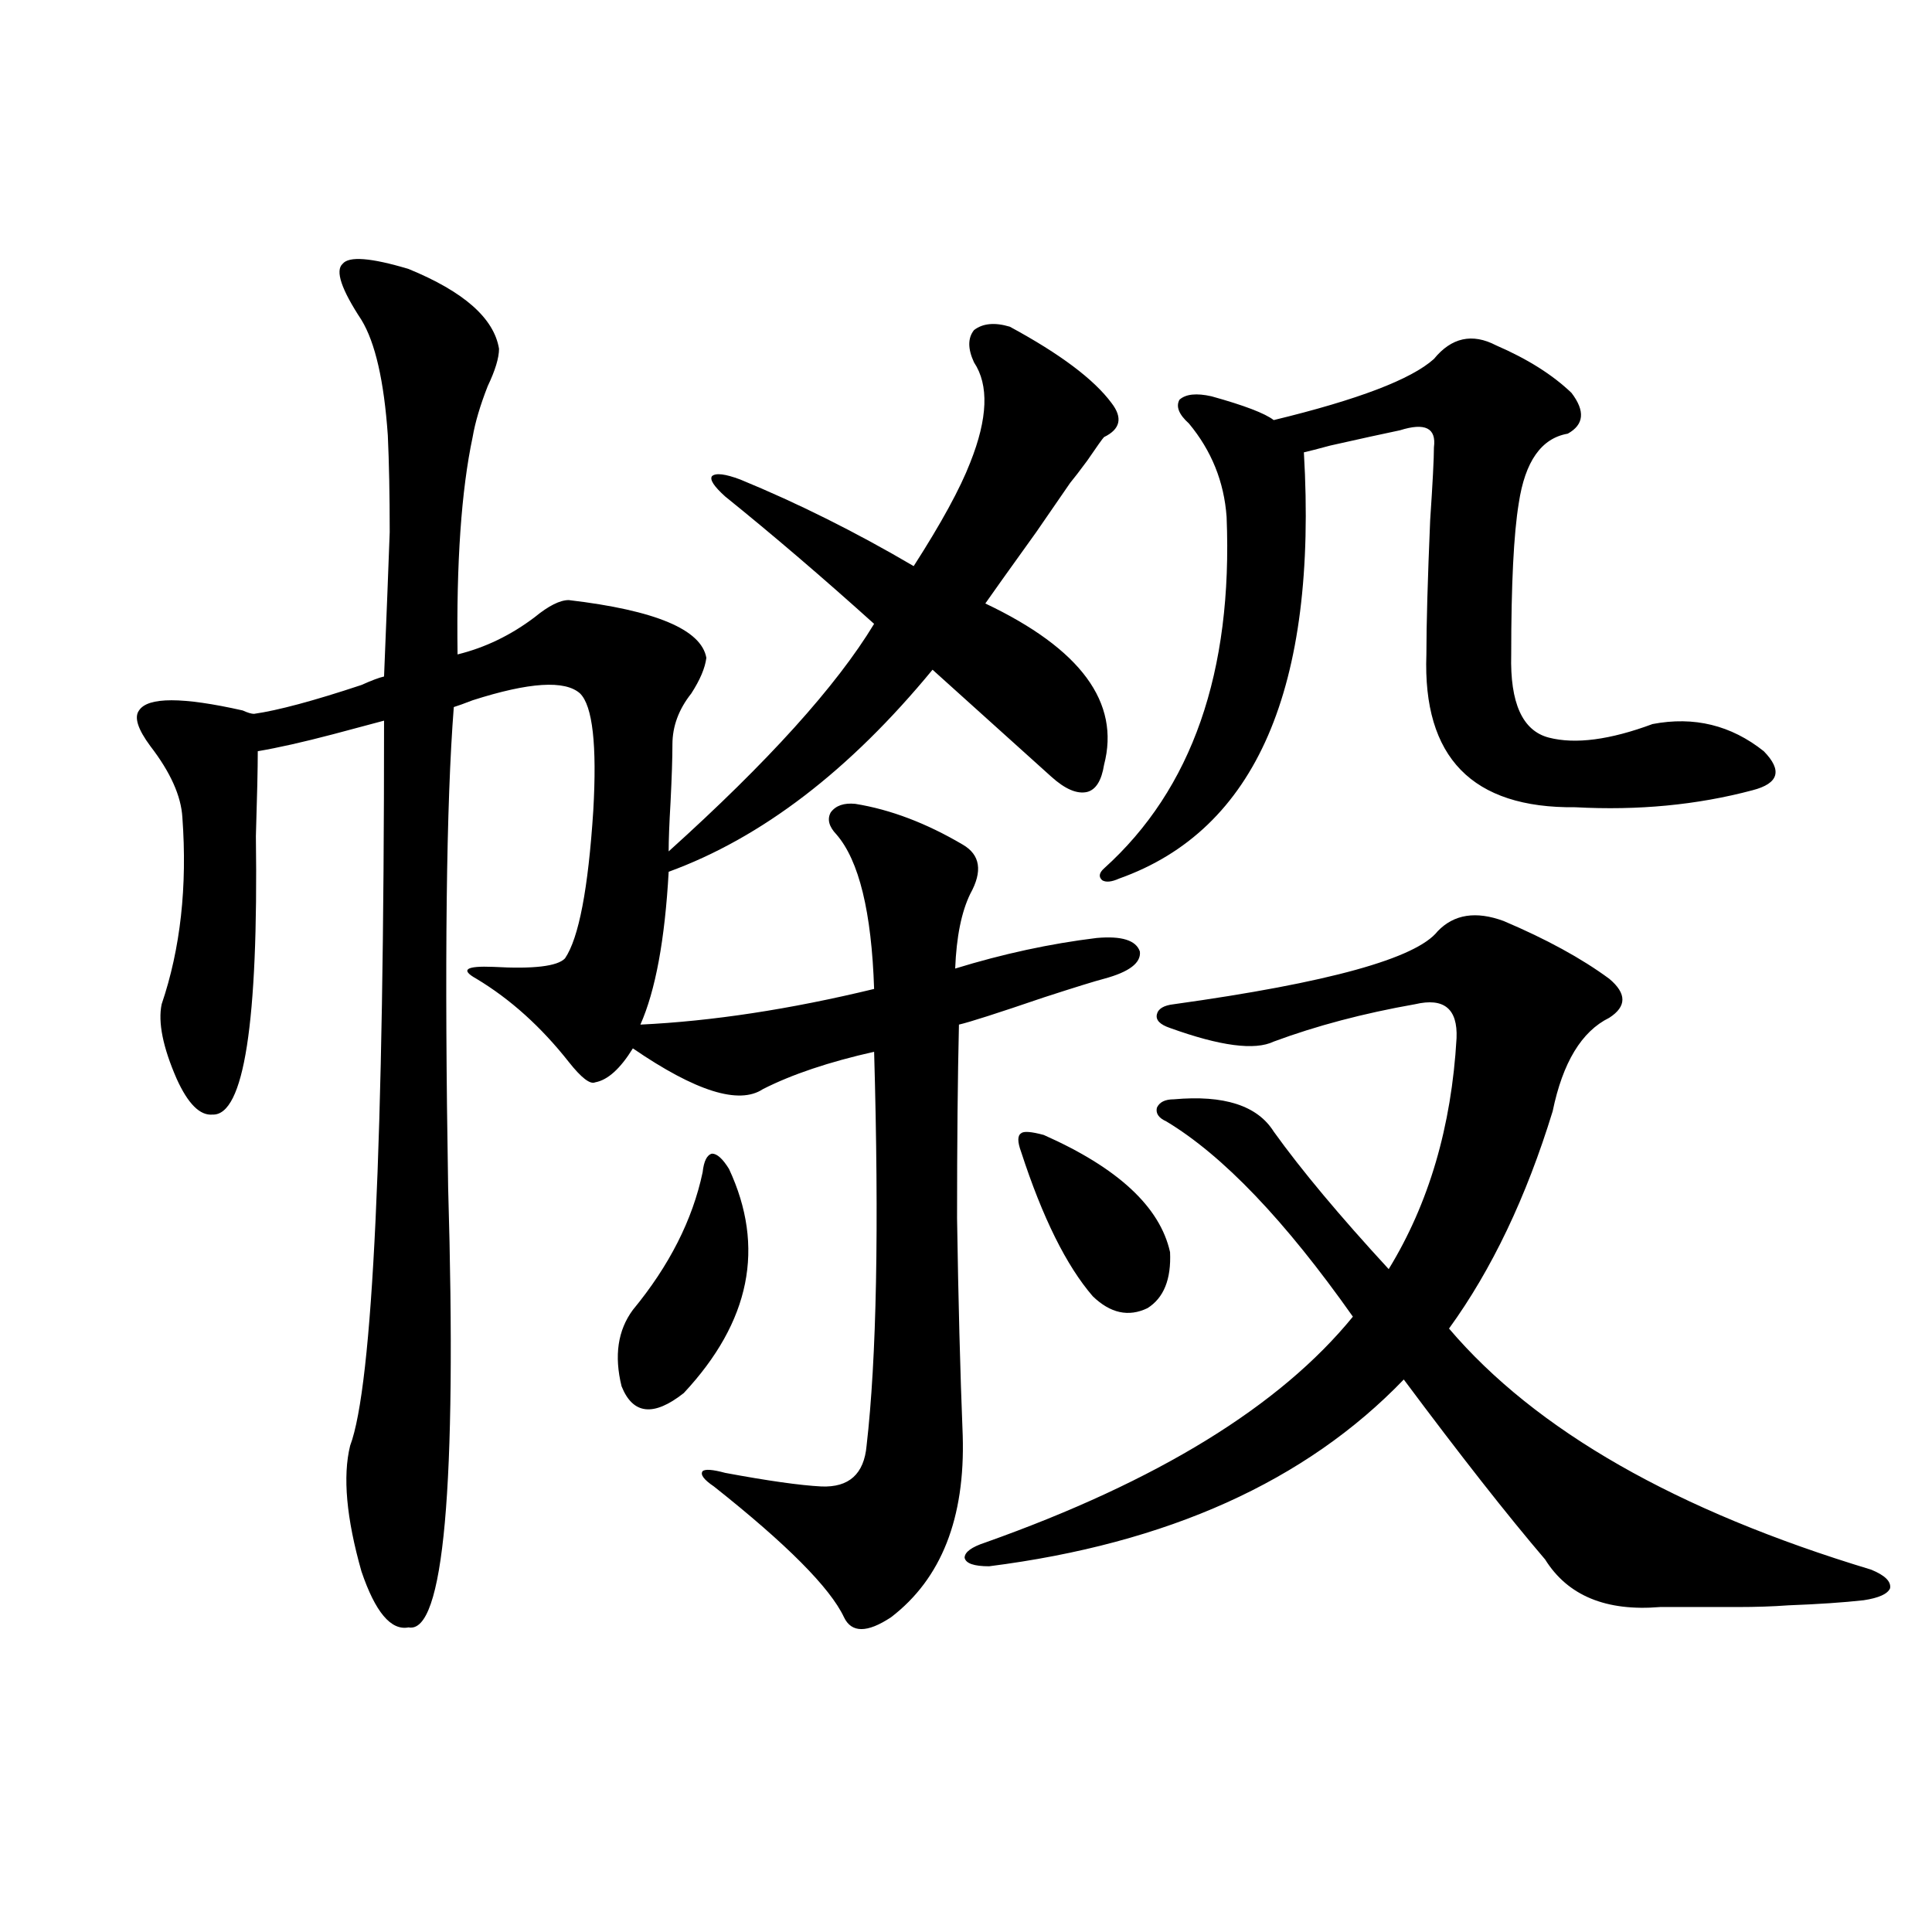 <?xml version="1.0" encoding="utf-8"?>
<!-- Generator: Adobe Illustrator 16.0.0, SVG Export Plug-In . SVG Version: 6.00 Build 0)  -->
<!DOCTYPE svg PUBLIC "-//W3C//DTD SVG 1.1//EN" "http://www.w3.org/Graphics/SVG/1.1/DTD/svg11.dtd">
<svg version="1.1" id="图层_1" xmlns="http://www.w3.org/2000/svg" xmlns:xlink="http://www.w3.org/1999/xlink" x="0px" y="0px"
	 width="1000px" height="1000px" viewBox="0 0 1000 1000" enable-background="new 0 0 1000 1000" xml:space="preserve">
<path d="M442.696,416.07c18.201,2.938,36.737,9.97,55.608,21.094c9.101,5.273,10.396,13.774,3.902,25.488
	c-4.558,9.38-7.164,22.274-7.805,38.672c24.71-7.608,49.1-12.882,73.169-15.82c13.003-1.167,20.487,1.181,22.438,7.031
	c0.641,5.864-5.533,10.547-18.536,14.063c-4.558,1.181-14.969,4.395-31.219,9.668c-24.069,8.212-38.703,12.896-43.901,14.063
	c-0.655,27.548-0.976,60.946-0.976,100.195c0.641,42.188,1.616,79.692,2.927,112.5c1.296,42.778-11.066,74.13-37.072,94.043
	c-12.362,8.198-20.487,8.198-24.39,0c-7.164-15.229-29.603-37.793-67.315-67.676c-5.213-3.516-7.164-6.152-5.854-7.91
	c1.296-1.167,5.198-0.879,11.707,0.879c22.104,4.106,38.688,6.454,49.755,7.031c14.299,0.591,22.104-6.44,23.414-21.094
	c5.198-45.112,6.494-113.077,3.902-203.906c-23.414,5.273-42.605,11.728-57.56,19.336c-12.362,8.212-34.801,1.181-67.315-21.094
	c-6.509,10.547-13.018,16.411-19.512,17.578c-2.606,1.181-7.164-2.335-13.658-10.547c-14.313-18.155-30.243-32.52-47.804-43.066
	c-8.46-4.683-5.533-6.729,8.78-6.152c20.808,1.181,33.17-0.288,37.072-4.395c7.149-10.547,12.027-36.035,14.634-76.465
	c1.951-33.976-0.335-54.19-6.829-60.645c-7.805-7.031-26.341-5.851-55.608,3.516c-4.558,1.758-7.805,2.938-9.756,3.516
	c-3.902,49.81-4.878,132.715-2.927,248.73c4.543,155.278-2.286,231.152-20.487,227.637c-9.115,1.758-17.24-7.91-24.39-29.004
	c-7.805-27.534-9.756-49.219-5.854-65.039c11.707-31.05,17.561-156.144,17.561-375.293c-6.509,1.758-15.289,4.106-26.341,7.031
	c-15.609,4.106-28.627,7.031-39.023,8.789c0,8.789-0.335,23.442-0.976,43.945c1.296,96.68-6.188,144.731-22.438,144.141
	c-6.509,0.591-12.683-5.562-18.536-18.457c-7.164-16.397-9.756-29.292-7.805-38.672c9.756-28.702,13.323-60.933,10.731-96.68
	c-0.655-11.124-6.188-23.429-16.585-36.914c-6.509-8.789-8.46-14.941-5.854-18.457c4.543-7.031,22.438-7.031,53.657,0
	c2.592,1.181,4.543,1.758,5.854,1.758c12.348-1.758,30.884-6.729,55.608-14.941c5.198-2.335,9.101-3.804,11.707-4.395
	c1.296-31.641,2.271-56.538,2.927-74.707c0-19.336-0.335-36.035-0.976-50.098c-1.951-28.125-6.509-48.038-13.658-59.766
	c-10.411-15.82-13.658-25.488-9.756-29.004c3.247-4.093,14.634-3.214,34.146,2.637c28.612,11.728,44.222,25.488,46.828,41.309
	c0,4.696-1.951,11.137-5.854,19.336c-3.902,9.97-6.509,18.759-7.805,26.367c-5.854,27.548-8.46,65.039-7.805,112.5
	c14.299-3.516,27.637-9.956,39.999-19.336c7.149-5.851,13.003-8.789,17.561-8.789c44.877,5.273,68.611,15.243,71.218,29.883
	c-0.655,5.273-3.262,11.426-7.805,18.457c-6.509,8.212-9.756,17.001-9.756,26.367c0,7.031-0.335,17.001-0.976,29.883
	c-0.655,11.138-0.976,19.638-0.976,25.488c51.371-46.28,86.827-85.542,106.339-117.773c-26.676-24.019-52.361-45.991-77.071-65.918
	c-5.854-5.273-8.14-8.789-6.829-10.547c1.951-1.758,6.829-1.168,14.634,1.758c29.908,12.305,59.831,27.246,89.754,44.824
	c14.299-22.261,24.055-40.128,29.268-53.613c9.101-22.852,9.756-40.128,1.951-51.855c-3.262-7.031-3.262-12.594,0-16.699
	c4.543-3.516,10.731-4.093,18.536-1.758c26.006,14.063,43.566,27.246,52.682,39.551c5.854,7.621,4.543,13.485-3.902,17.578
	c-0.655,0.59-3.582,4.696-8.78,12.305c-3.902,5.273-6.829,9.091-8.78,11.426c-3.262,4.696-9.115,13.184-17.561,25.488
	c-14.313,19.927-23.094,32.231-26.341,36.914c49.42,23.442,69.907,51.278,61.462,83.496c-1.311,8.212-4.237,12.896-8.78,14.063
	c-5.213,1.181-11.387-1.456-18.536-7.91l-61.462-55.371c-42.926,52.157-88.458,87.012-136.582,104.59
	c-1.951,35.156-6.829,61.523-14.634,79.102c37.072-1.758,77.392-7.91,120.973-18.457c-1.311-39.839-7.805-66.495-19.512-79.98
	c-3.902-4.093-4.878-7.91-2.927-11.426C432.605,416.949,436.843,415.493,442.696,416.07z M377.332,605.035
	c18.856,40.43,11.052,79.102-23.414,116.016c-15.609,12.305-26.341,11.138-32.194-3.516c-3.902-15.82-1.951-29.004,5.854-39.551
	c18.856-22.852,30.884-46.582,36.097-71.191c0.641-5.851,2.271-9.077,4.878-9.668C371.144,597.125,374.07,599.762,377.332,605.035z
	 M778.298,476.715c22.104,9.38,40.319,19.336,54.633,29.883c9.101,7.622,9.101,14.364,0,20.215
	c-14.313,7.031-24.069,23.153-29.268,48.34c-13.658,44.536-31.554,82.04-53.657,112.5c44.877,52.734,117.711,94.345,218.531,124.805
	c7.149,2.938,10.396,6.152,9.756,9.668c-1.311,2.925-5.854,4.972-13.658,6.152c-10.411,1.167-23.414,2.046-39.023,2.637
	c-7.805,0.577-16.585,0.879-26.341,0.879c-9.115,0-22.438,0-39.999,0c-27.972,2.335-47.804-5.864-59.511-24.609
	c-19.512-22.852-43.901-53.901-73.169-93.164c-50.73,52.734-122.283,84.966-214.629,96.68c-7.805,0-12.042-1.456-12.683-4.395
	c0-2.925,3.567-5.562,10.731-7.91c89.099-31.641,152.512-70.601,190.239-116.895c-35.121-49.796-67.315-83.496-96.583-101.074
	c-3.902-1.758-5.533-4.093-4.878-7.031c1.296-2.925,4.223-4.395,8.78-4.395c26.006-2.335,43.246,3.228,51.706,16.699
	c14.299,19.927,34.146,43.657,59.511,71.191c20.808-33.976,32.515-73.828,35.121-119.531c0.641-15.229-6.509-21.094-21.463-17.578
	c-26.676,4.696-51.065,11.138-73.169,19.336c-9.756,4.696-27.651,2.349-53.657-7.031c-5.213-1.758-7.484-4.093-6.829-7.031
	c0.641-2.925,3.567-4.683,8.78-5.273c79.998-11.124,125.516-23.73,136.582-37.793C752.598,473.199,763.984,471.441,778.298,476.715z
	 M540.255,587.457c38.368,17.001,60.151,37.216,65.364,60.645c0.641,14.063-3.262,23.73-11.707,29.004
	c-9.756,4.696-19.191,2.637-28.292-6.152c-13.658-15.82-26.021-40.718-37.072-74.707c-1.951-5.273-1.951-8.487,0-9.668
	C529.844,585.411,533.746,585.699,540.255,587.457z M774.396,178.766c16.25,7.031,29.268,15.243,39.023,24.609
	c7.149,9.379,6.494,16.41-1.951,21.094c-13.658,2.348-22.118,14.364-25.365,36.035c-2.606,15.82-3.902,41.899-3.902,78.223
	c-0.655,25.2,5.854,39.551,19.512,43.066s31.539,1.181,53.657-7.031c21.463-4.093,40.64,0.591,57.56,14.063
	c9.756,9.97,7.805,16.699-5.854,20.215c-28.627,7.622-59.19,10.547-91.705,8.789c-53.337,0.591-79.022-25.776-77.071-79.102
	c0-15.229,0.641-38.37,1.951-69.434c1.296-19.336,1.951-31.93,1.951-37.793c1.296-9.957-4.558-12.882-17.561-8.789
	c-8.46,1.758-20.487,4.395-36.097,7.91c-6.509,1.758-11.066,2.938-13.658,3.516c7.149,121.88-24.725,195.419-95.607,220.605
	c-3.902,1.758-6.829,2.06-8.78,0.879c-1.951-1.758-1.631-3.804,0.976-6.152c45.518-41.007,66.66-101.651,63.413-181.934
	c-1.311-18.155-7.805-34.277-19.512-48.34c-5.213-4.684-6.829-8.789-4.878-12.305c3.247-2.926,8.78-3.516,16.585-1.758
	c16.905,4.696,27.637,8.789,32.194,12.305c43.566-10.547,71.218-21.094,82.925-31.641
	C751.302,174.673,762.033,172.324,774.396,178.766z"/>
</svg>
